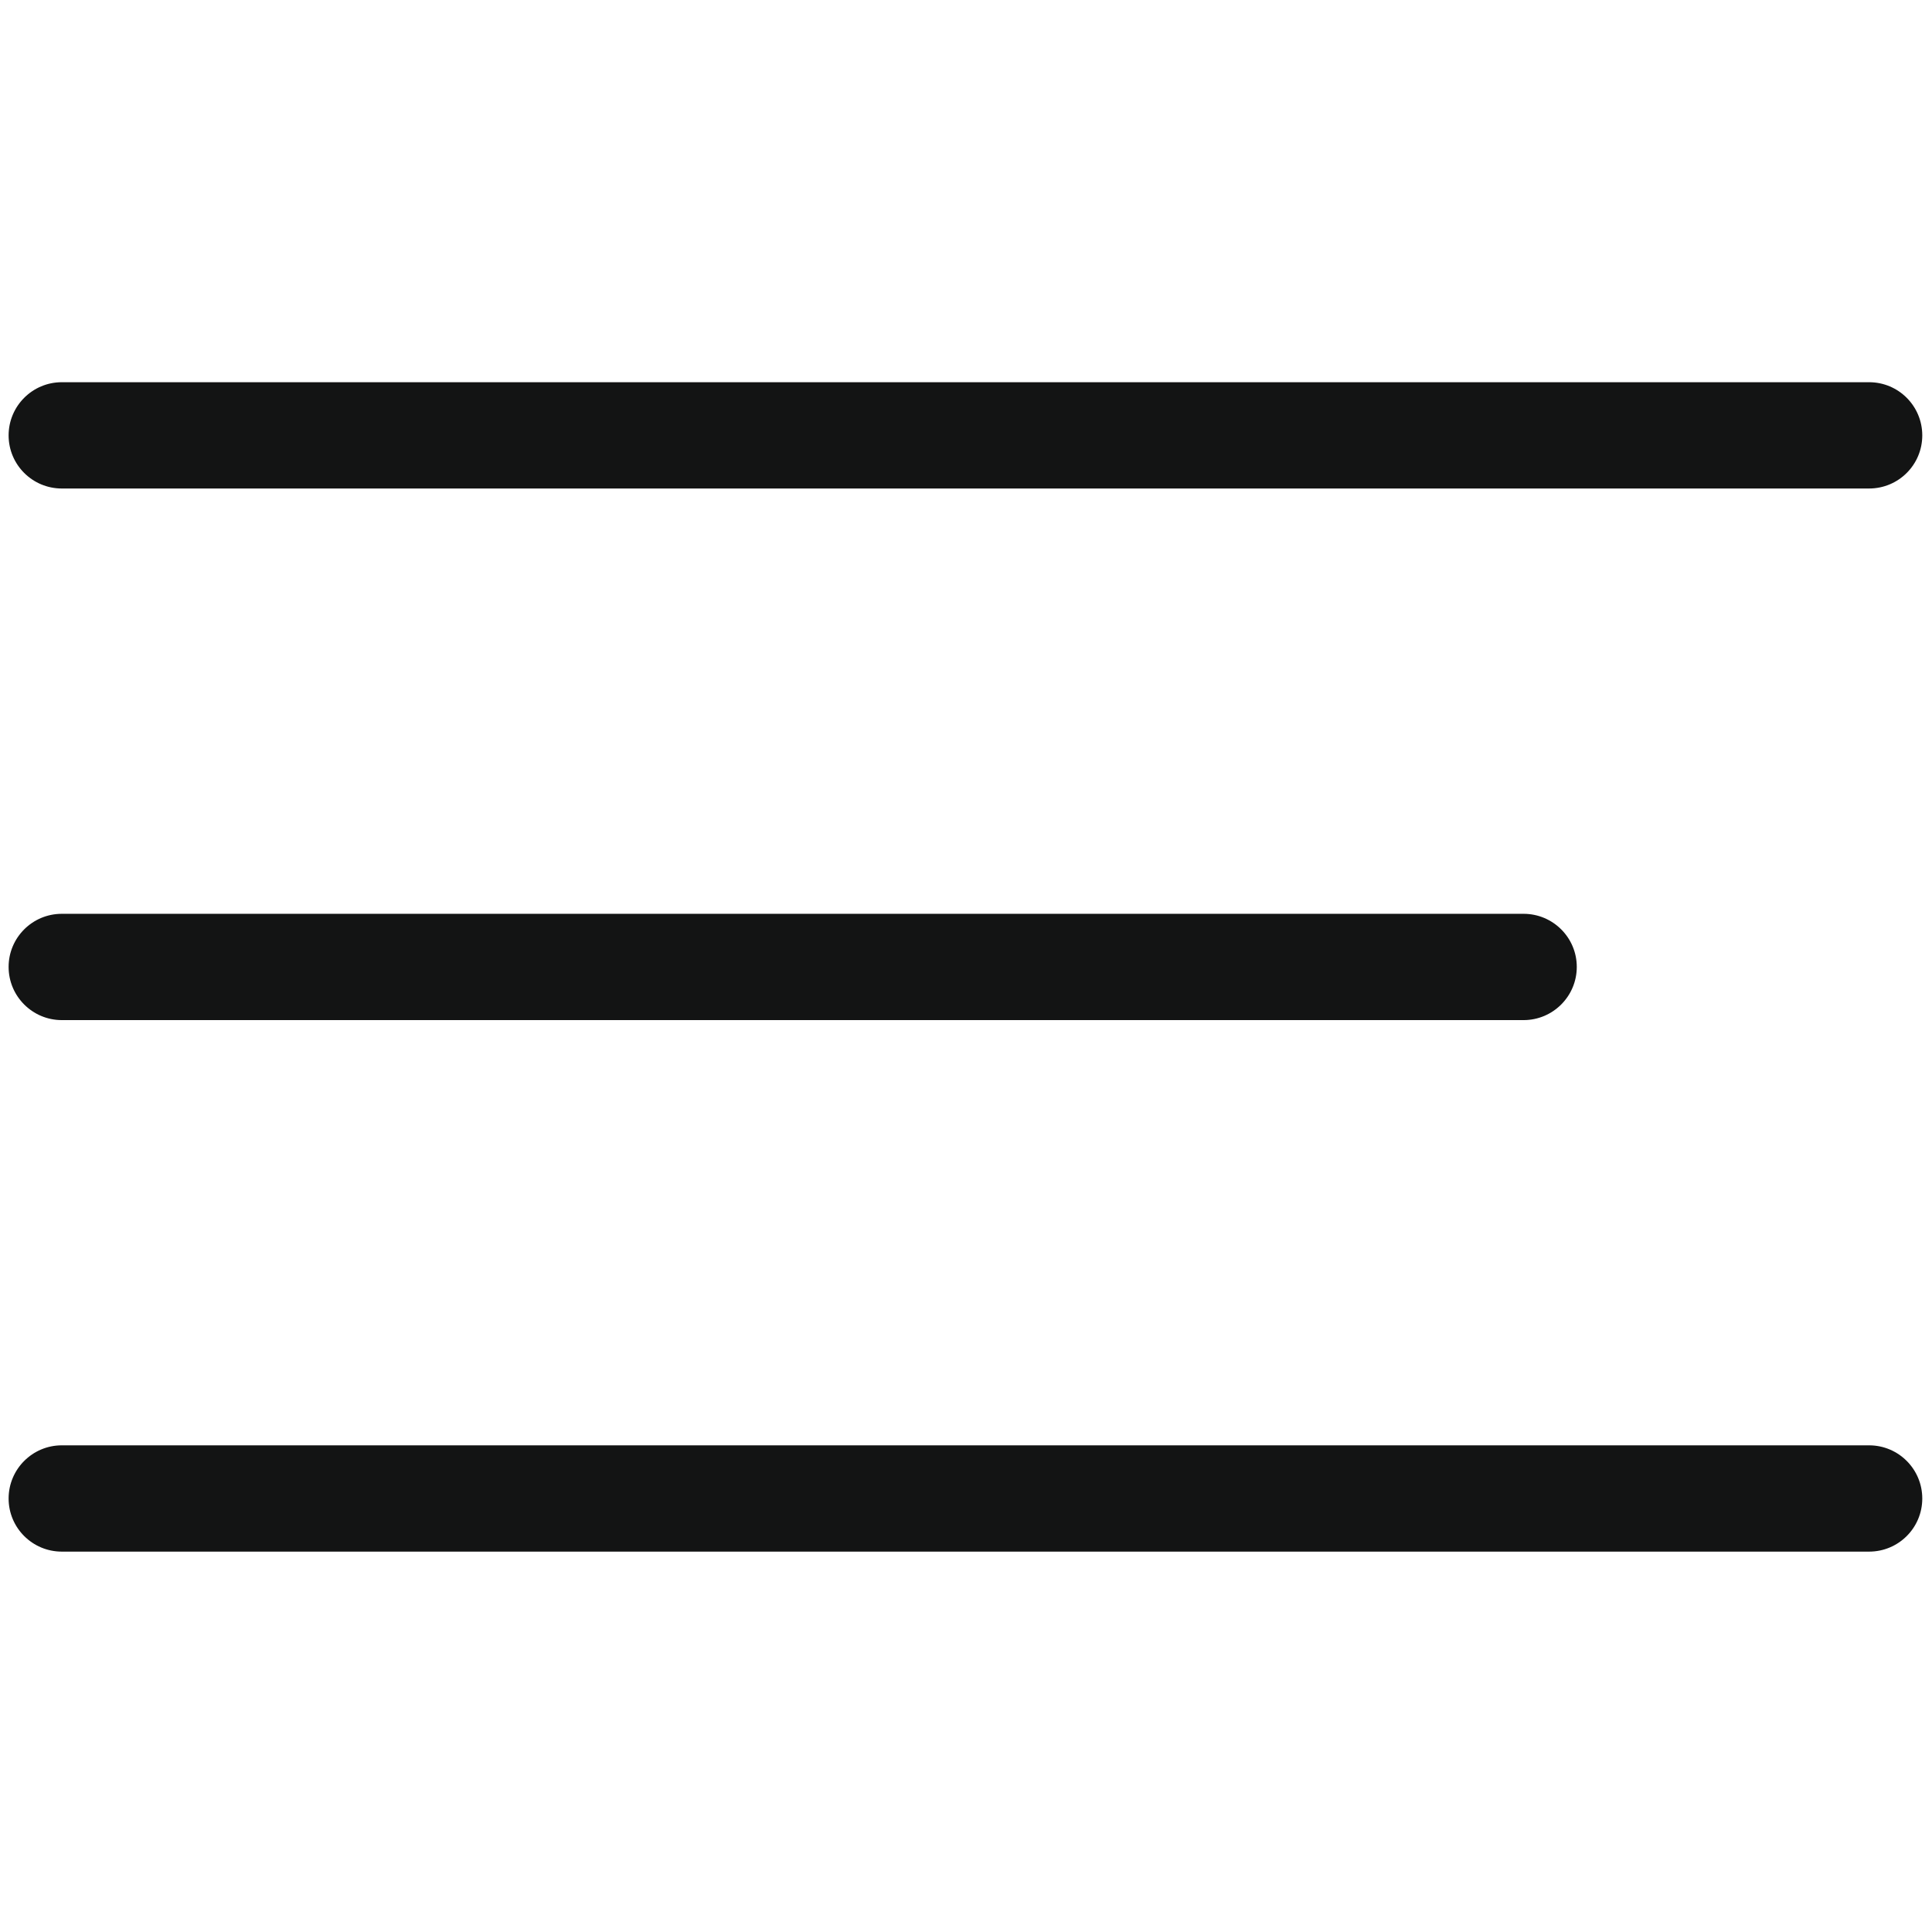 <?xml version="1.0" encoding="utf-8"?>
<svg width="44" height="44" viewBox="9.892 14.685 24.23 15.273" fill="none" xmlns="http://www.w3.org/2000/svg">
  <path fill-rule="evenodd" clip-rule="evenodd" d="M10 15.667C10 15.299 10.299 15 10.667 15H33.333C33.702 15 34 15.299 34 15.667C34 16.035 33.702 16.333 33.333 16.333H10.667C10.299 16.333 10 16.035 10 15.667ZM10 22.333C10 21.965 10.299 21.667 10.667 21.667H29C29.368 21.667 29.667 21.965 29.667 22.333C29.667 22.701 29.368 23 29 23H10.667C10.299 23 10 22.701 10 22.333ZM10.667 28.333C10.299 28.333 10 28.632 10 29C10 29.368 10.299 29.666 10.667 29.666H33.333C33.702 29.666 34 29.368 34 29C34 28.632 33.702 28.333 33.333 28.333H10.667Z" fill="#131414"/>
</svg>